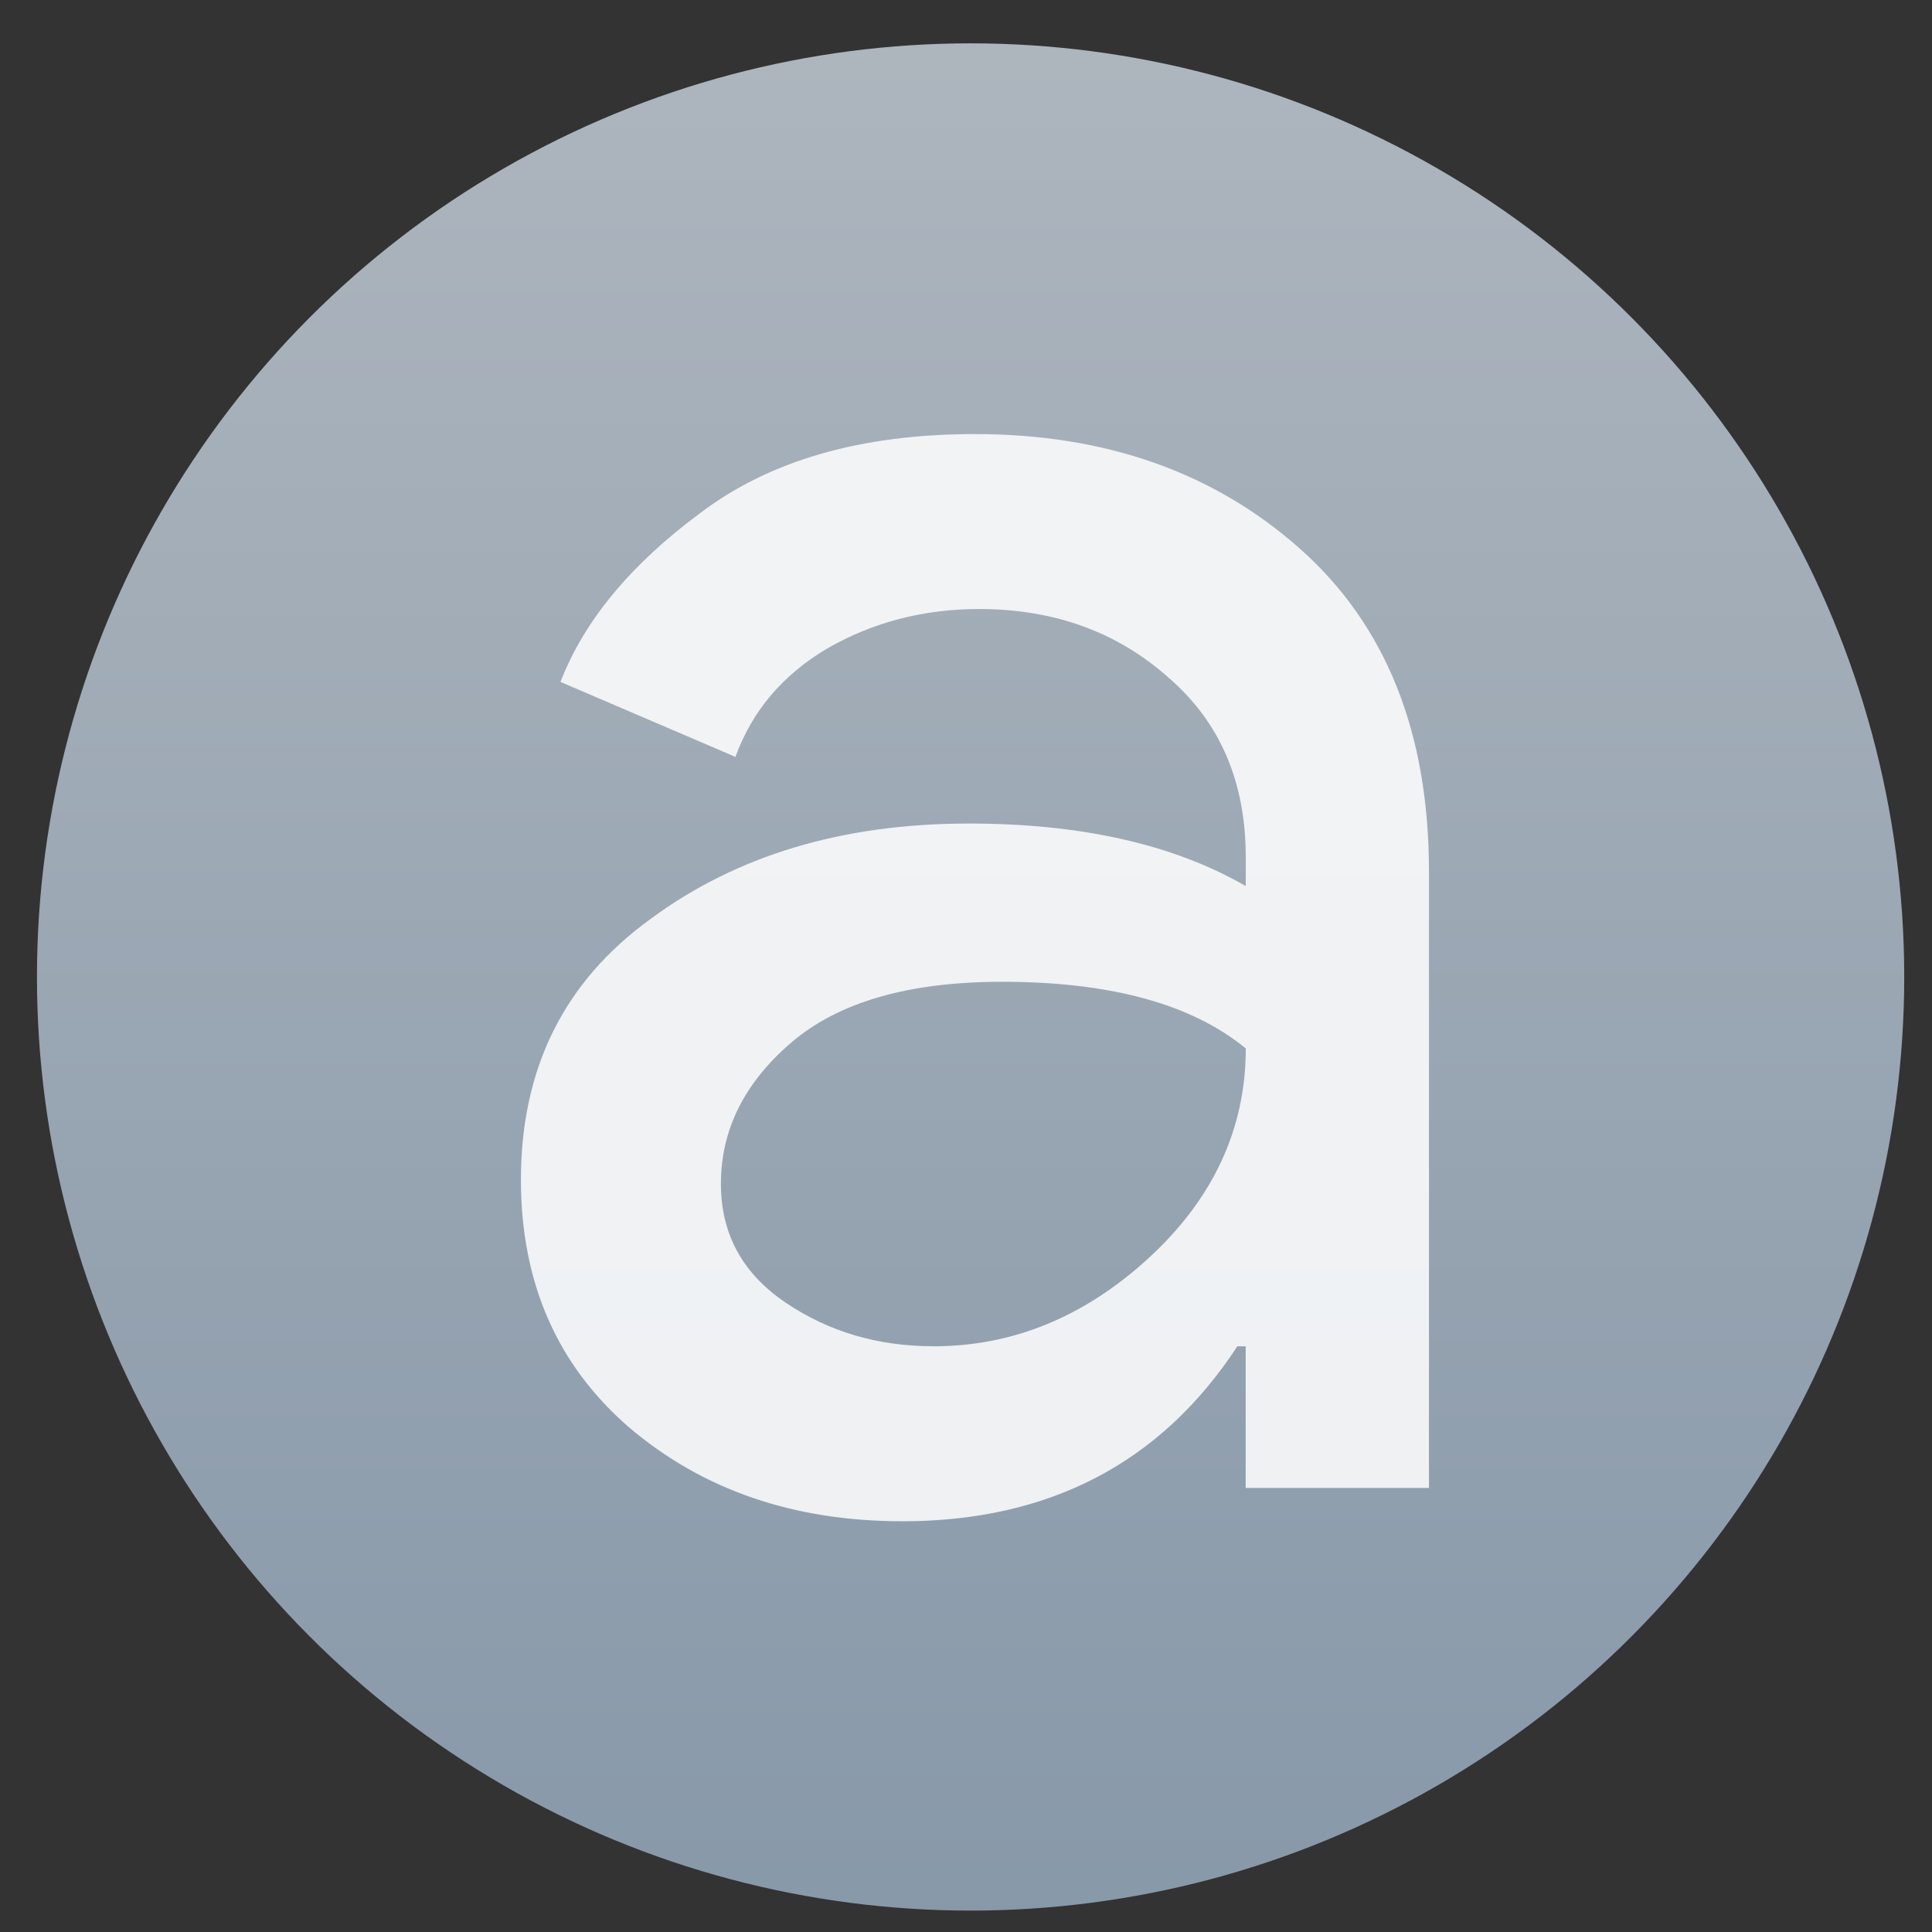 <svg height="32" viewBox="0 0 32 32" width="32" xmlns="http://www.w3.org/2000/svg" xmlns:xlink="http://www.w3.org/1999/xlink"><rect x="0" y="0" width="32" height="32" fill="#333333" stroke="none"/><linearGradient id="a" gradientUnits="userSpaceOnUse" x1="399.571" x2="399.571" y1="545.798" y2="517.798"><stop offset="0" stop-color="#3889e9"/><stop offset="1" stop-color="#5ea5fb"/></linearGradient><linearGradient id="b" gradientUnits="userSpaceOnUse" x1="400.556" x2="400.556" y1="546.927" y2="516.475"><stop offset="0" stop-color="#8798a9"/><stop offset="1" stop-color="#aeb6be"/></linearGradient><g transform="translate(-384.571 -515.798)"><ellipse cx="400.571" cy="531.798" fill="url(#a)"/><g transform="matrix(1.051 0 0 1.051 -20.353 -26.94)"><circle cx="400.571" cy="531.798" fill="url(#b)" r="14" stroke="url(#b)" stroke-width="1.427"/><circle cx="400.571" cy="531.798" fill="url(#a)" r="0" transform="matrix(1.558 0 0 1.558 -264.298 -296.911)"/><path d="m422.666 552.973q-3.738 0-6.277-2.156-2.492-2.156-2.492-5.702 0-3.833 2.971-5.99 2.971-2.204 7.331-2.204 3.881 0 6.373 1.438v-.671q0-2.588-1.773-4.121-1.773-1.581-4.361-1.581-1.917 0-3.498.91-1.533.91-2.108 2.492l-4.025-1.725q.815-2.108 3.21-3.881 2.396-1.821 6.325-1.821 4.504 0 7.475 2.635 2.971 2.635 2.971 7.427v14.184h-4.217v-3.258h-.192q-2.635 4.025-7.715 4.025zm.719-4.025q2.731 0 4.936-2.013 2.252-2.06 2.252-4.84-1.869-1.533-5.606-1.533-3.21 0-4.84 1.39-1.629 1.39-1.629 3.258 0 1.725 1.485 2.731 1.485 1.006 3.402 1.006z" fill="#fff" fill-opacity=".855" transform="matrix(.685 0 0 .685 109.965 161.589)"/></g></g></svg>